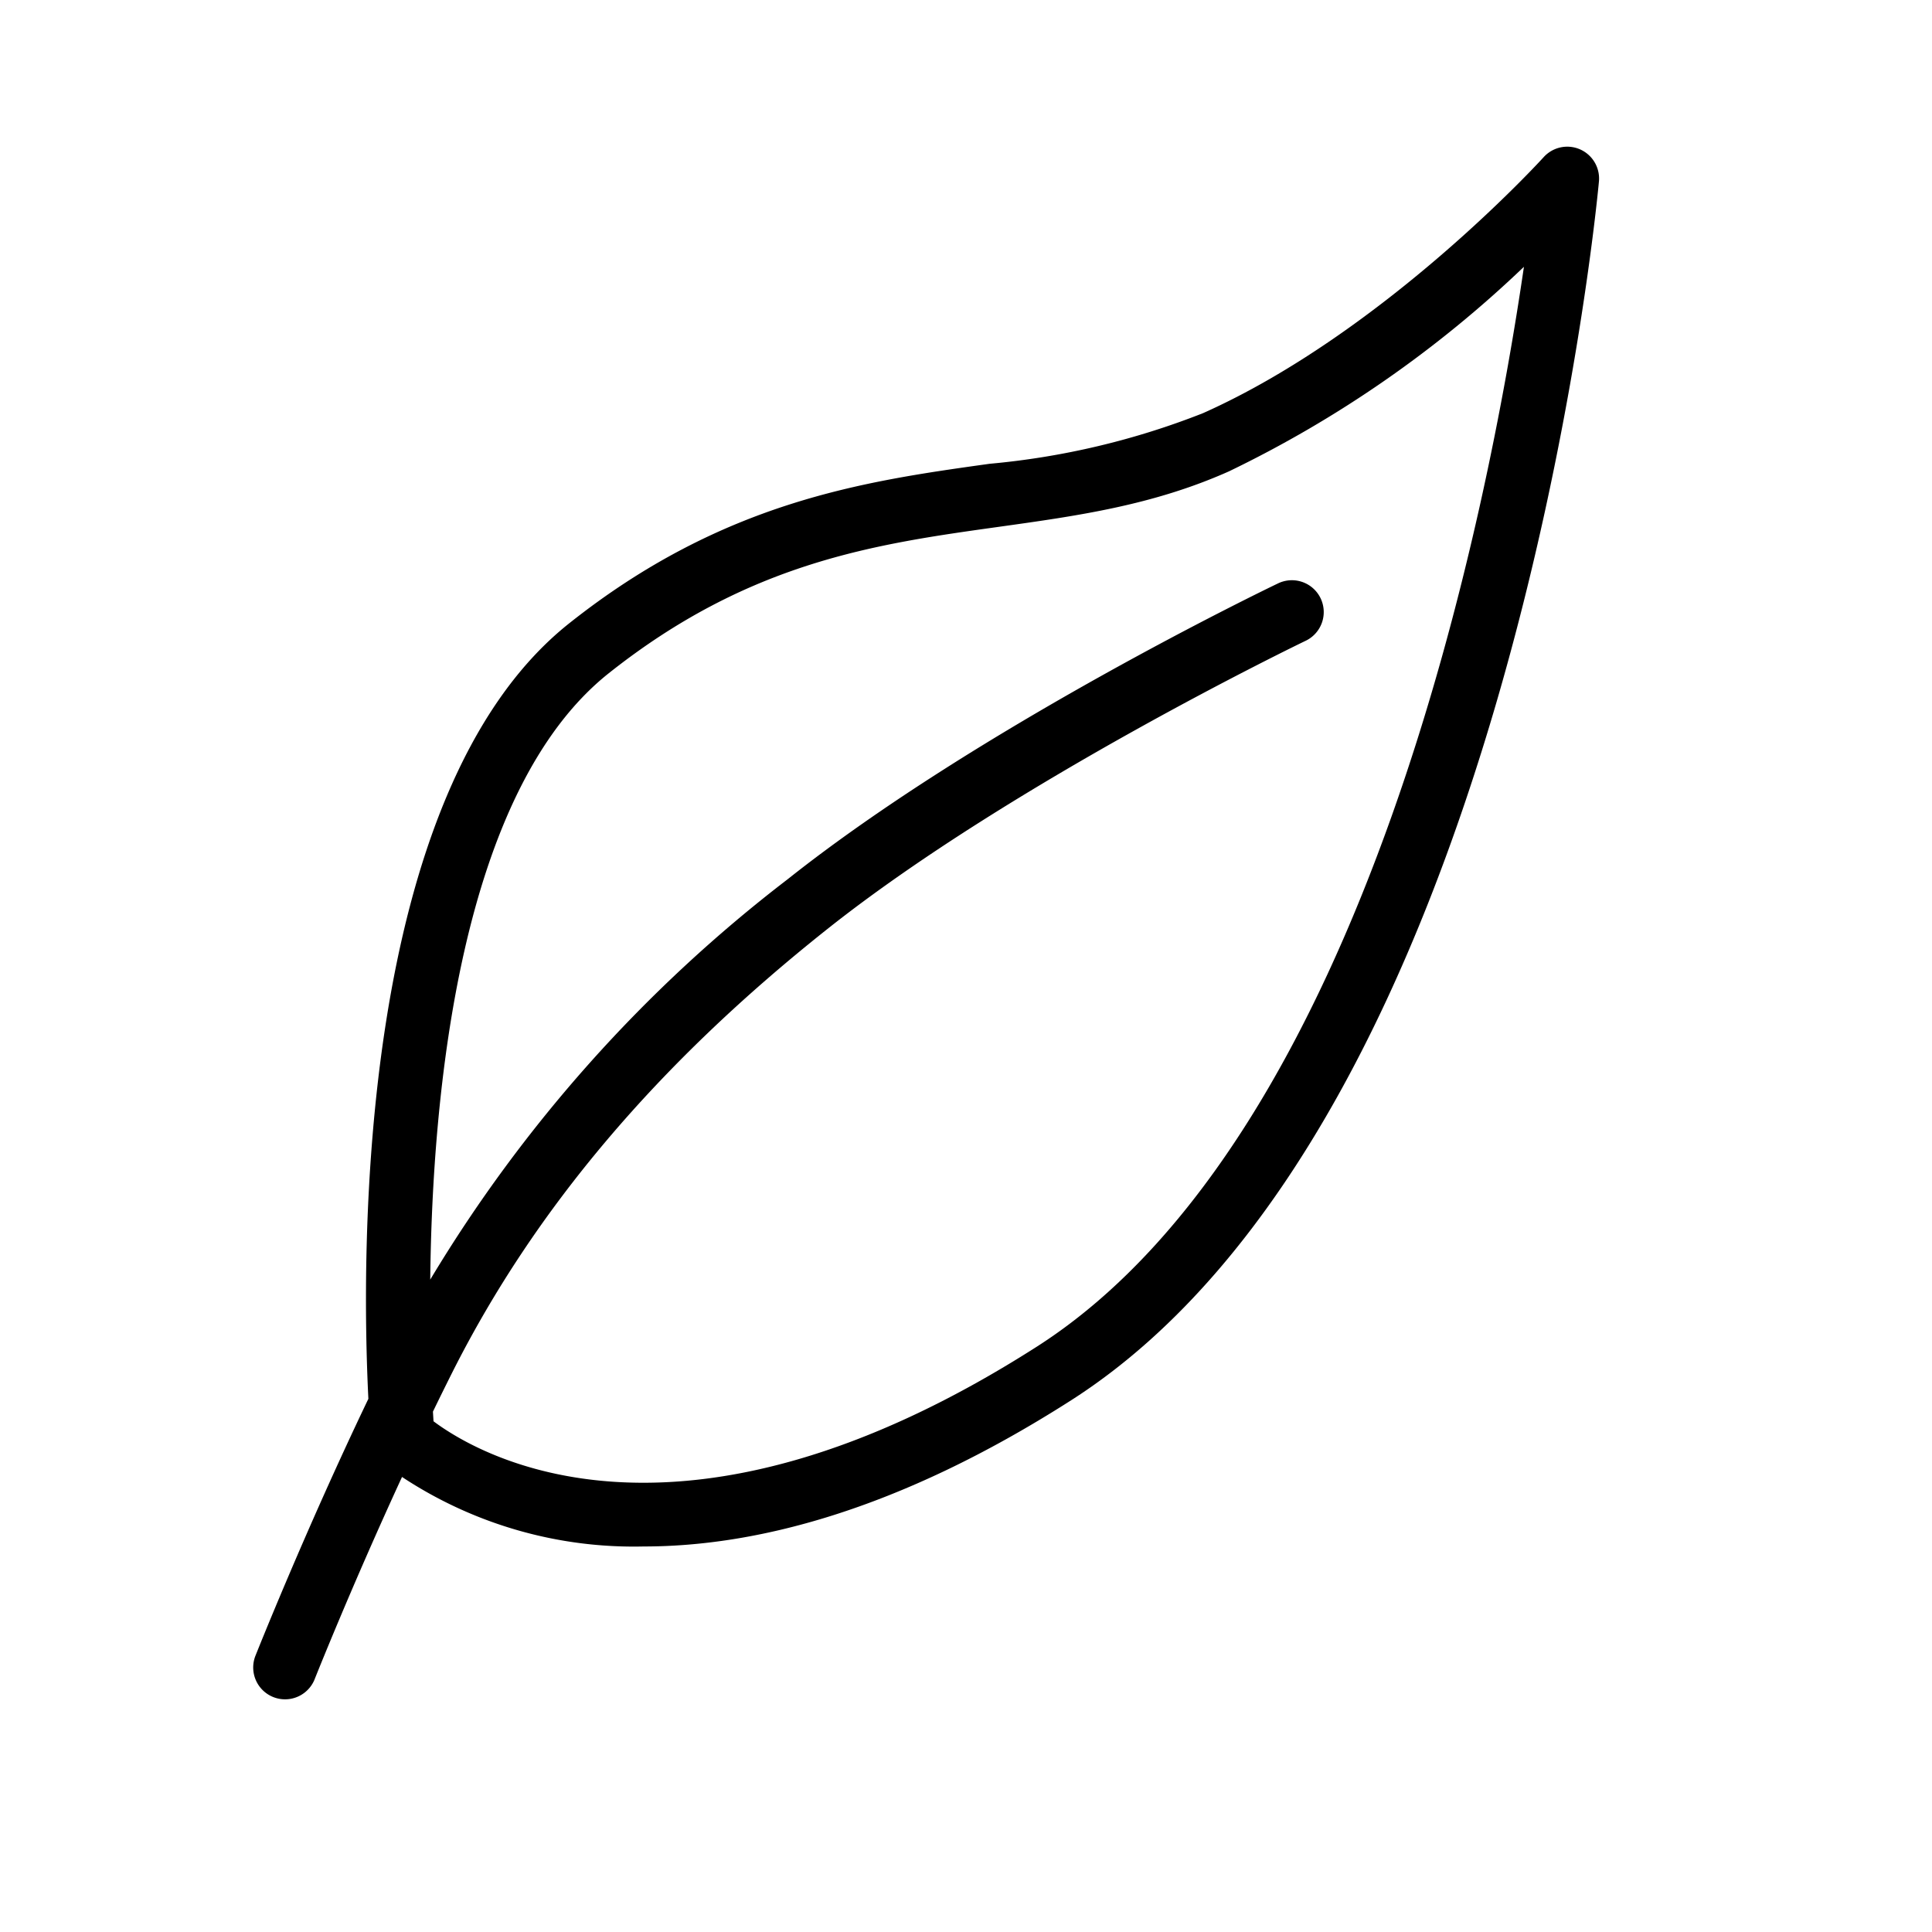 <svg xmlns="http://www.w3.org/2000/svg" viewBox="0 0 91 91"><path d="M74.424,7.036a1.499,1.499,0,0,0-1.717.368c-.074.082-7.51,8.25-16.042,12.056A36.31,36.31,0,0,1,46.612,21.845c-5.88.821-12.545,1.752-19.799,7.512-10.057,7.982-9.793,29.855-9.462,36.53-2.979,6.213-5.296,12.045-5.323,12.111a1.5,1.5,0,0,0,2.789,1.105c.022-.057,1.747-4.395,4.119-9.536a19.798,19.798,0,0,0,11.387,3.274c5.155,0,11.886-1.616,20.125-6.883,20.499-13.104,24.696-55.606,24.864-57.409A1.5,1.5,0,0,0,74.424,7.036ZM48.834,63.431c-16.826,10.753-26.328,5.076-28.415,3.513-.008-.132-.017-.284-.027-.454q.453-.934.921-1.867c3.875-7.684,9.651-14.509,17.659-20.866,8.702-6.91,22.377-13.504,22.514-13.569a1.5,1.5,0,1,0-1.297-2.705c-.572.274-14.113,6.803-23.082,13.925A67.567,67.567,0,0,0,20.265,60.271c.093-8.767,1.389-22.989,8.413-28.564,6.614-5.25,12.58-6.084,18.349-6.89,3.74-.522,7.273-1.016,10.86-2.616a54.029,54.029,0,0,0,13.892-9.634C70.151,23.729,64.438,53.455,48.834,63.431Z"/></svg>